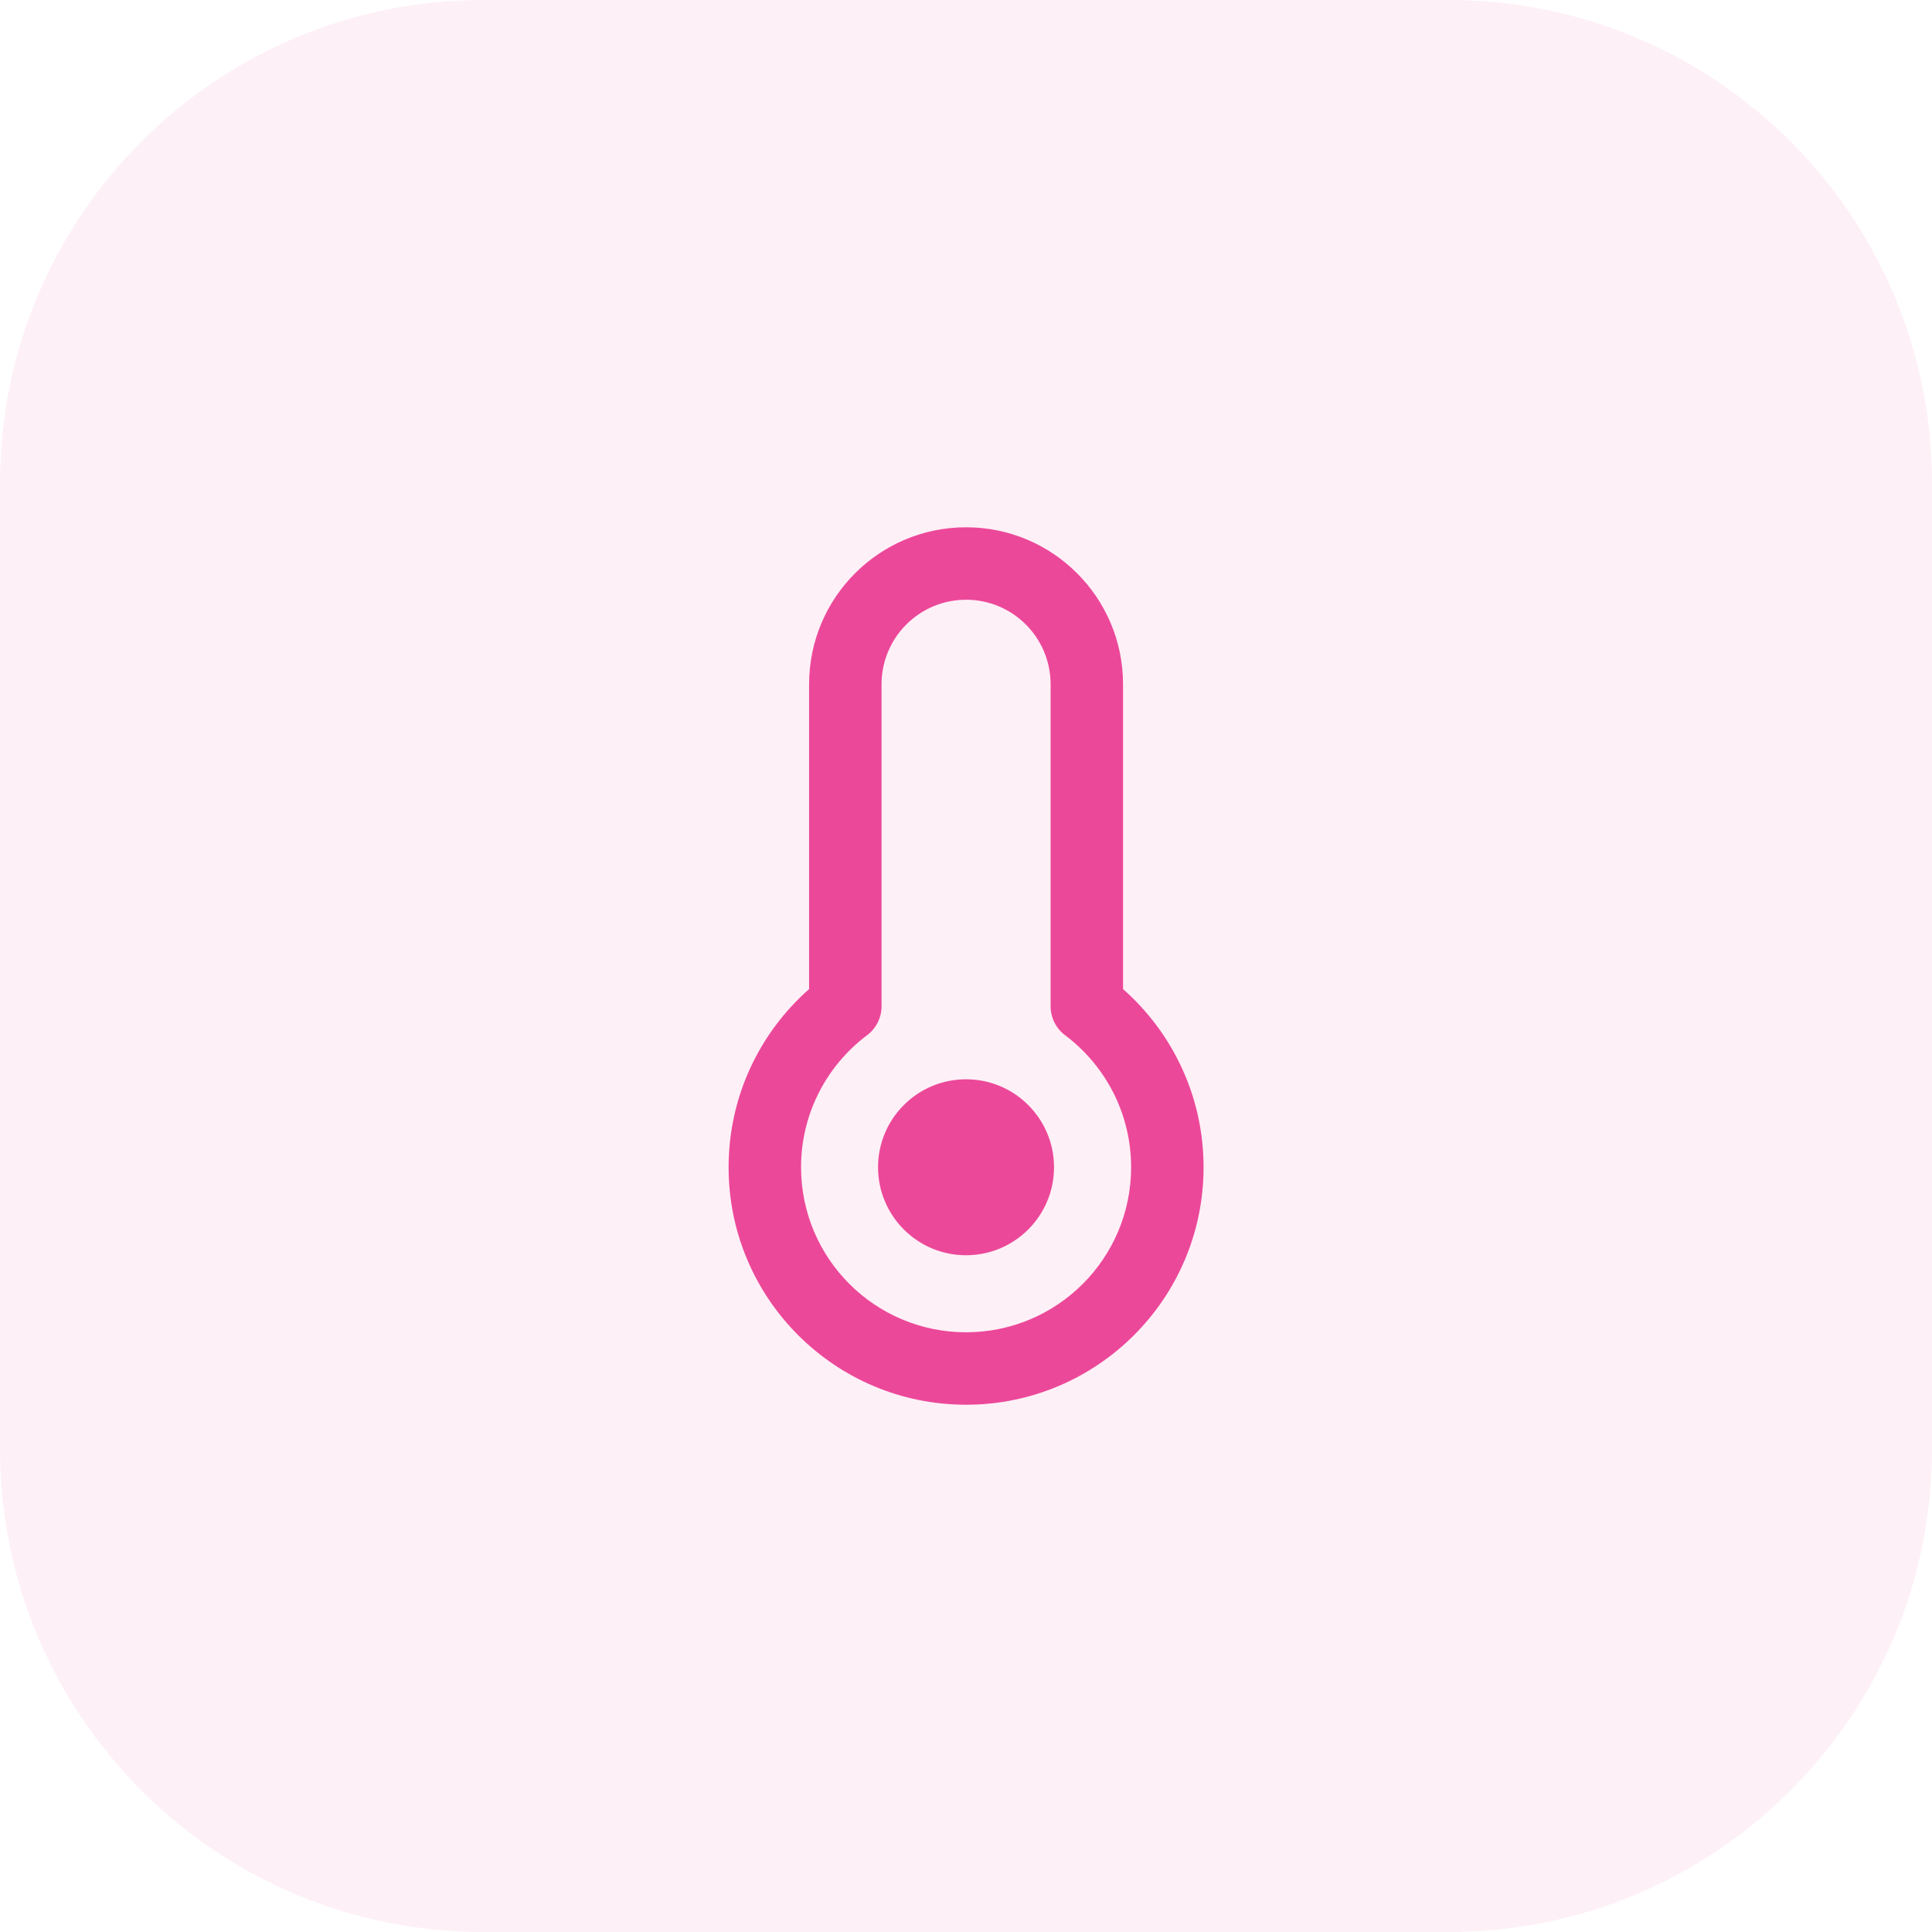 <?xml version="1.0" encoding="UTF-8"?>
<svg xmlns="http://www.w3.org/2000/svg" width="80" height="80" viewBox="0 0 80 80" fill="none">
  <path d="M0 20C0 8.954 8.954 0 20 0H60C71.046 0 80 8.954 80 20V60C80 71.046 71.046 80 60 80H20C8.954 80 0 71.046 0 60V20Z" fill="#EC4899" fill-opacity="0.082"></path>
  <path d="M40.003 21.834C43.593 21.834 46.503 24.744 46.503 28.334V40.956C48.544 42.756 49.837 45.394 49.837 48.334C49.837 53.764 45.433 58.166 40.003 58.167C34.572 58.166 30.17 53.764 30.17 48.334C30.17 45.394 31.461 42.756 33.503 40.956V28.334C33.503 24.744 36.413 21.834 40.003 21.834ZM40.003 24.834C38.07 24.834 36.503 26.401 36.503 28.334V41.667C36.503 42.138 36.281 42.583 35.904 42.866C34.241 44.115 33.17 46.099 33.17 48.334C33.17 52.107 36.229 55.166 40.003 55.167C43.777 55.166 46.837 52.107 46.837 48.334C46.837 46.099 45.765 44.115 44.102 42.866C43.725 42.583 43.503 42.138 43.503 41.667V28.334C43.503 26.401 41.936 24.834 40.003 24.834ZM40.001 44.691C42.013 44.691 43.644 46.322 43.645 48.334C43.644 50.345 42.013 51.977 40.001 51.977C37.989 51.977 36.359 50.345 36.358 48.334C36.358 46.322 37.989 44.691 40.001 44.691Z" fill="#EC4899"></path>
</svg>
